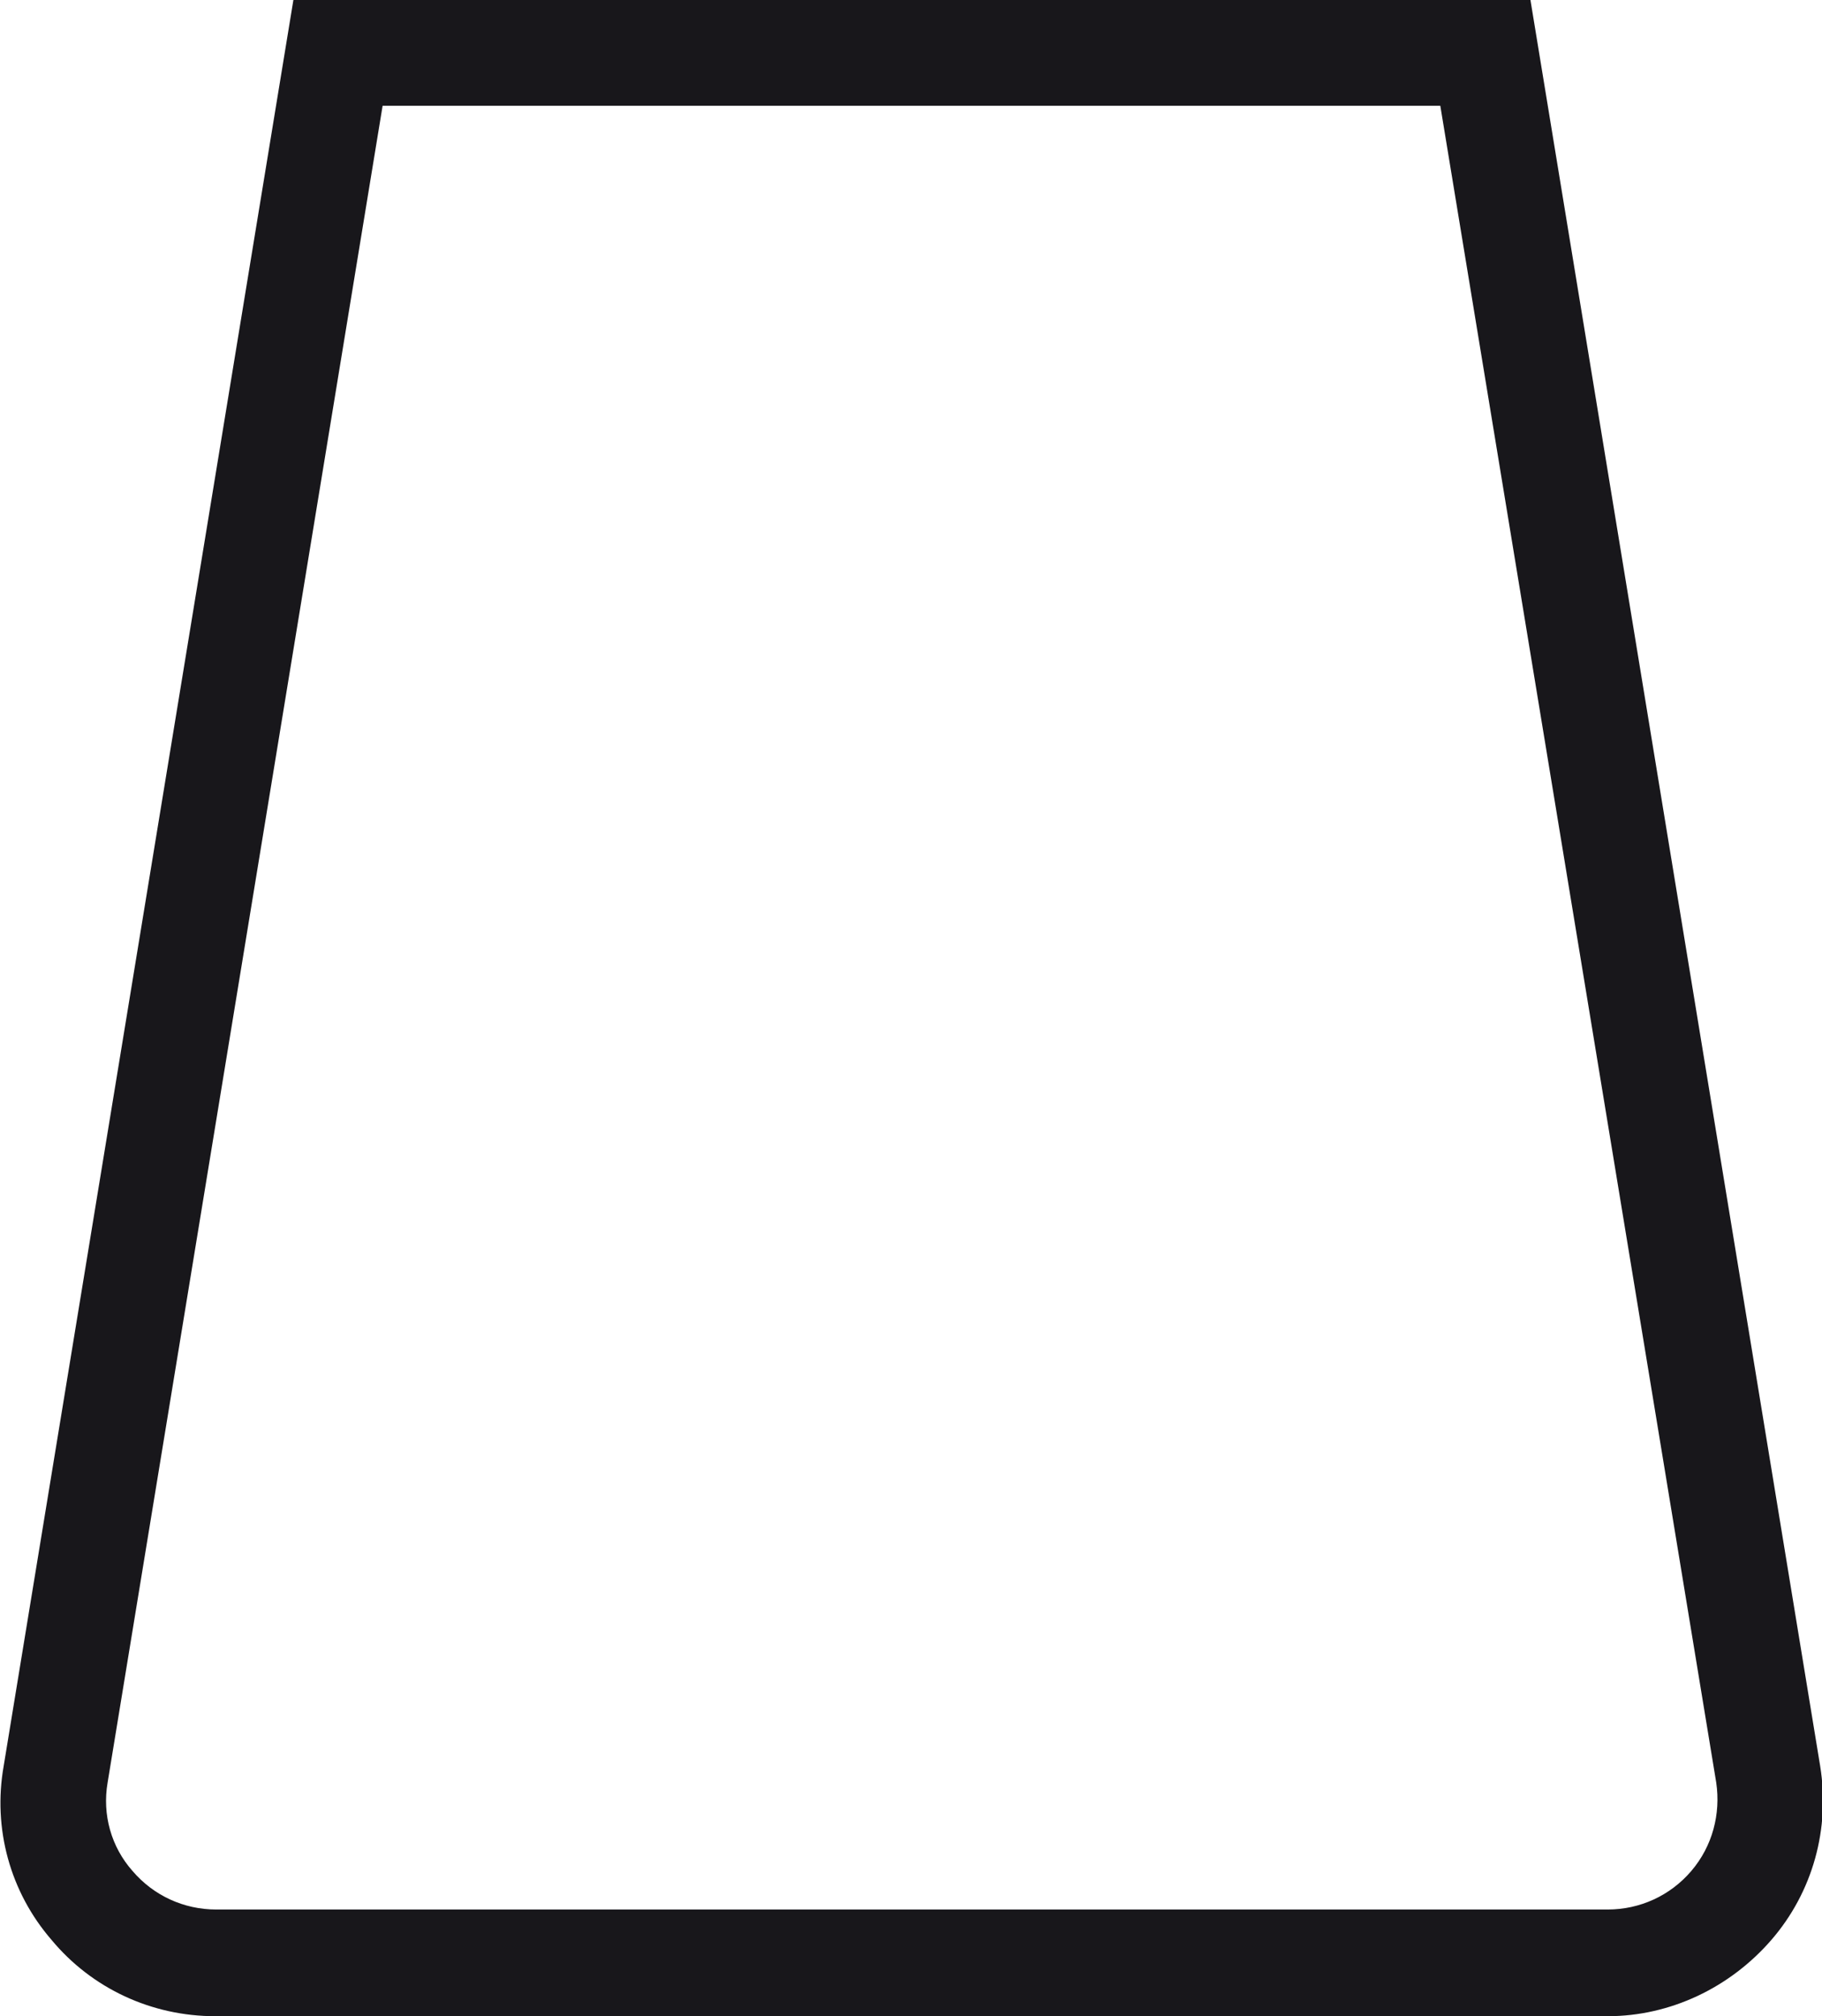 <?xml version="1.0" encoding="UTF-8"?> <svg xmlns="http://www.w3.org/2000/svg" id="Layer_2" data-name="Layer 2" viewBox="0 0 19.81 21.92"><defs><style> .cls-1 { fill: #18171b; stroke-width: 0px; } </style></defs><g id="Layer_1-2" data-name="Layer 1"><g><path class="cls-1" d="M16.08.65c1.02,6.22,2.04,12.44,3.06,18.65.17,1.03-.62,1.96-1.67,1.96H2.34c-1.04,0-1.84-.94-1.67-1.96C1.69,13.09,2.72,6.87,3.74.65h12.34M16.21.5H3.61l-.02.13-1.53,9.33-1.53,9.33c-.09.53.06,1.08.41,1.49.35.41.86.65,1.4.65h15.13c.54,0,1.05-.24,1.4-.65.35-.41.5-.96.41-1.49L16.23.63l-.02-.13h0Z"></path><path class="cls-1" d="M17.47,21.92H2.34c-.69,0-1.34-.3-1.78-.83-.45-.52-.64-1.21-.52-1.89L3.19,0h13.45l3.15,19.2c.11.68-.08,1.37-.53,1.89-.45.52-1.1.83-1.78.83ZM4.16,1.15L1.17,19.38c-.06.35.04.7.27.96.23.27.56.42.91.42h15.13c.35,0,.68-.15.91-.42.23-.27.32-.62.27-.96L15.66,1.15H4.16Z"></path></g></g></svg> 